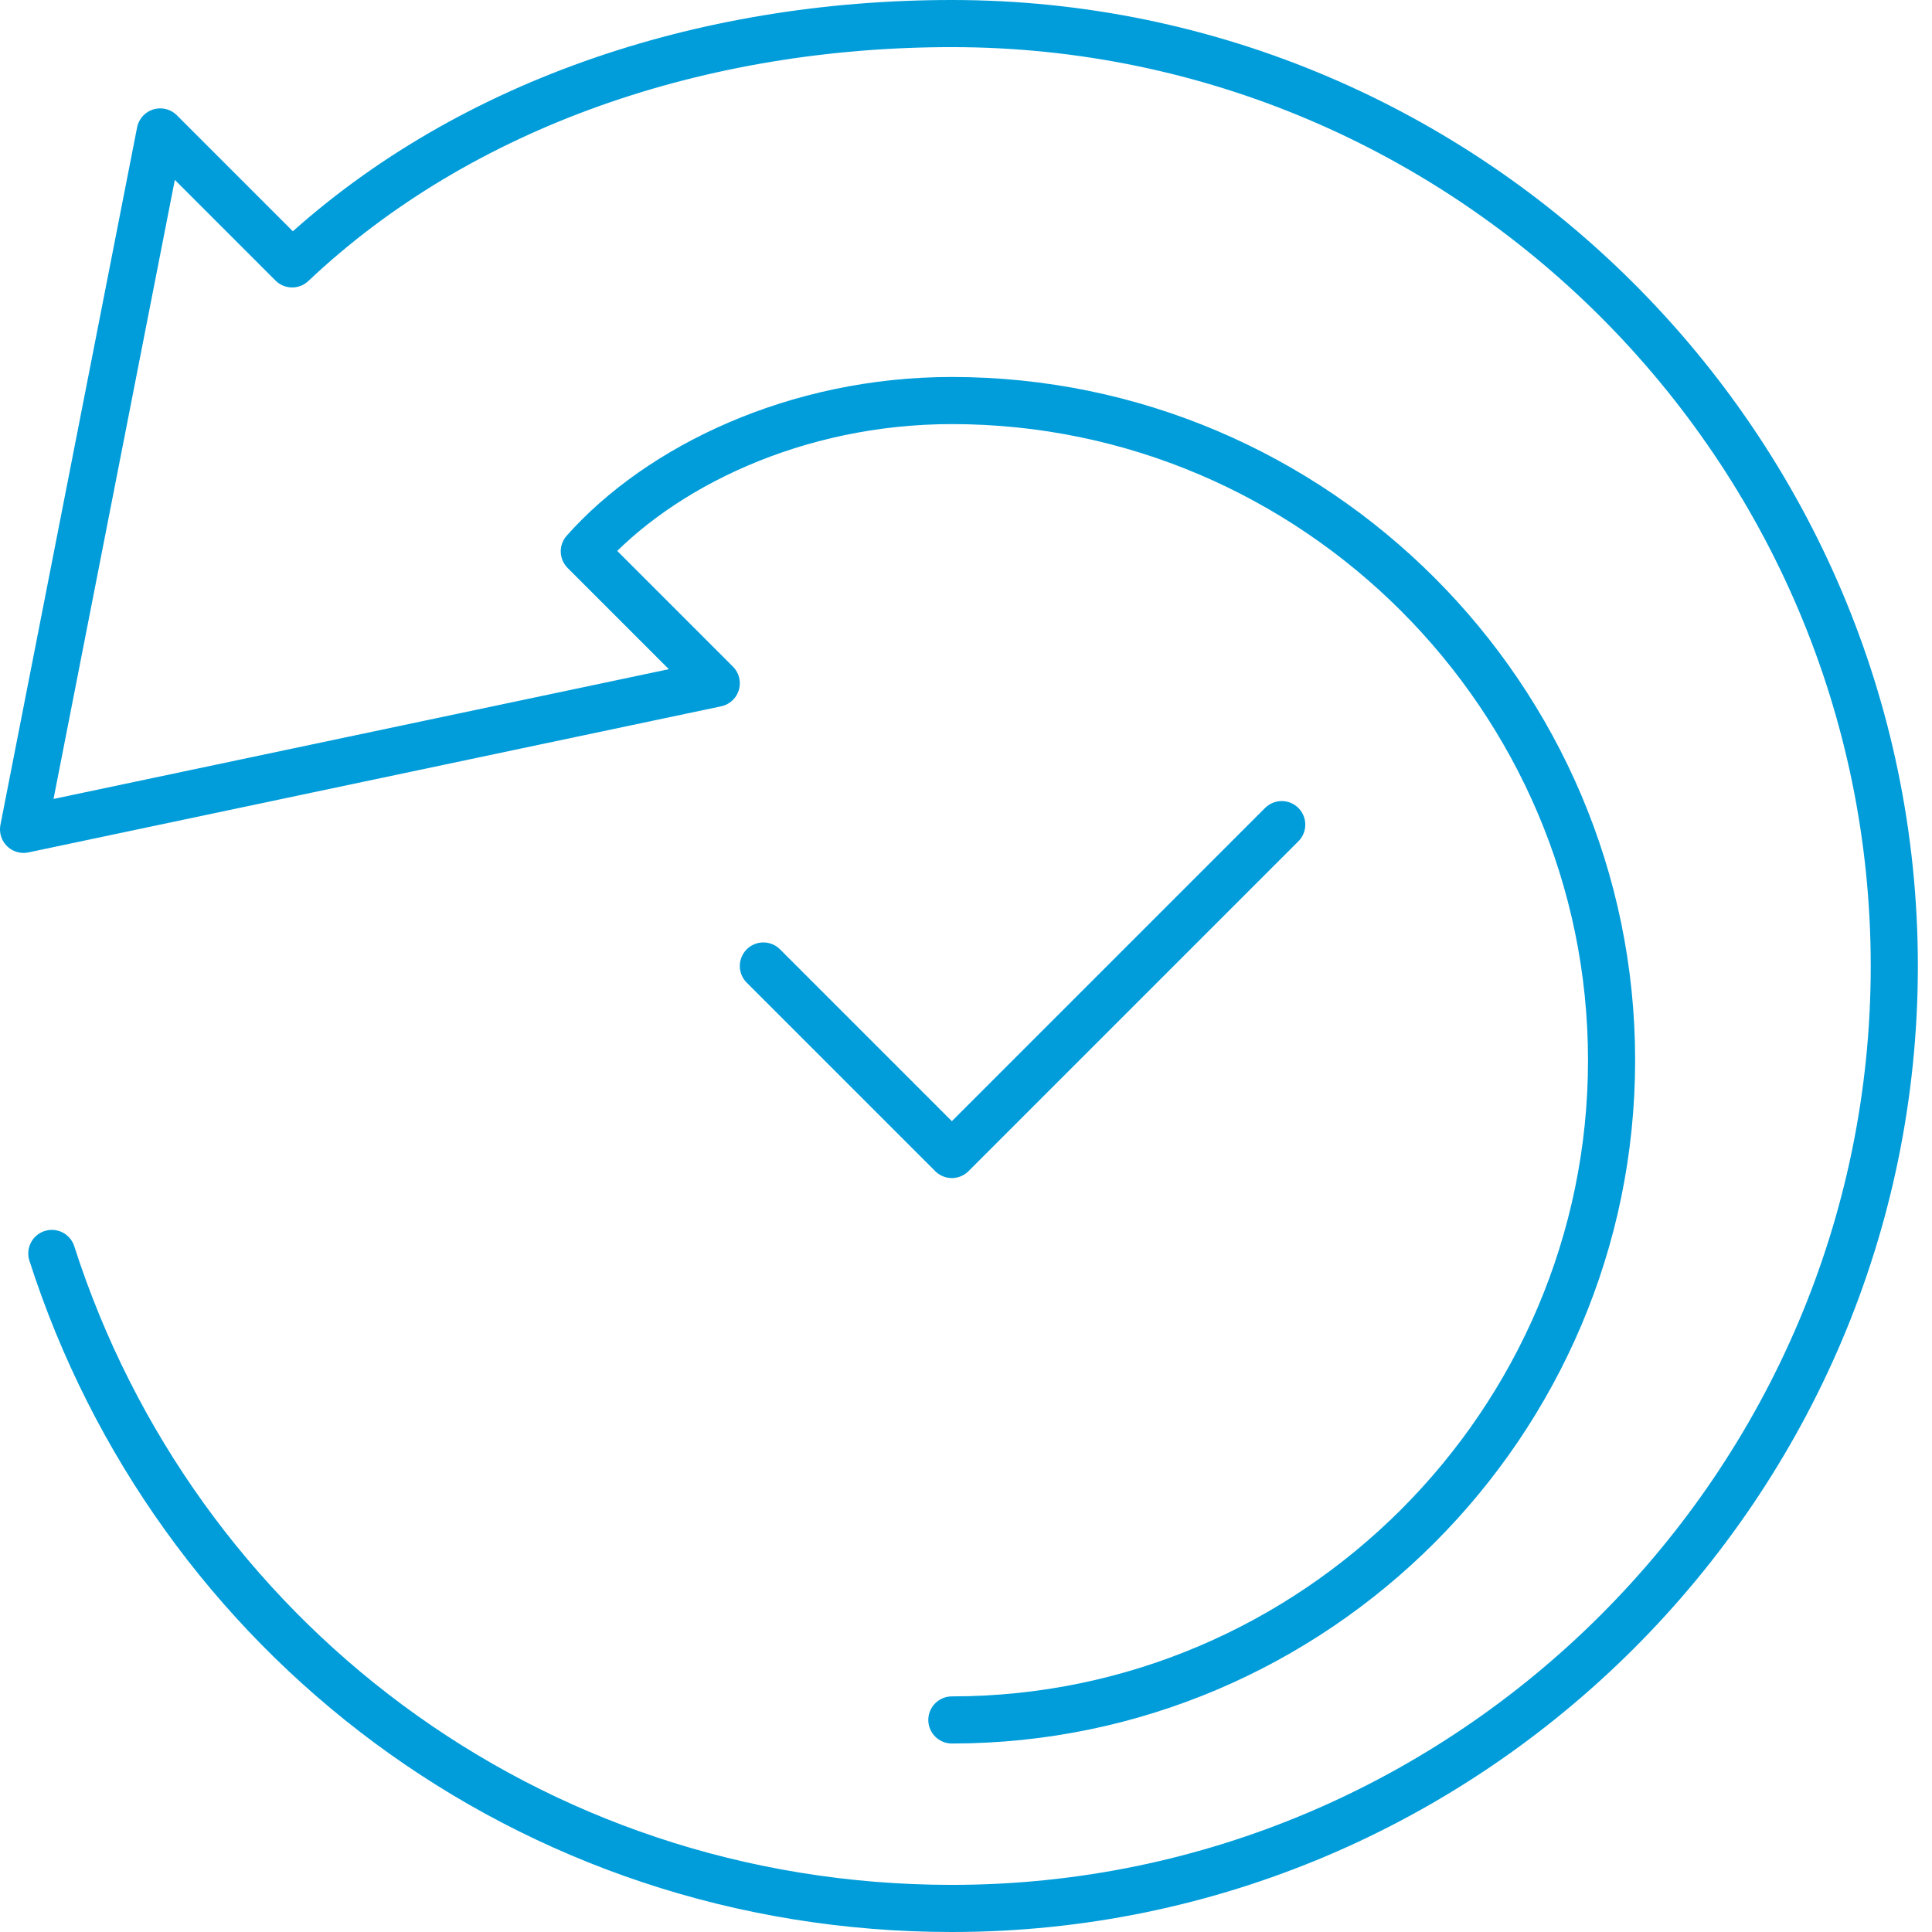<?xml version="1.0" encoding="UTF-8"?>
<svg width="41px" height="41px" viewBox="0 0 41 41" version="1.1" xmlns="http://www.w3.org/2000/svg" xmlns:xlink="http://www.w3.org/1999/xlink">
    <!-- Generator: Sketch 52.6 (67491) - http://www.bohemiancoding.com/sketch -->
    <title>timeback-blue</title>
    <desc>Created with Sketch.</desc>
    <g id="Page-1" stroke="none" stroke-width="1" fill="none" fill-rule="evenodd" stroke-linecap="round" stroke-linejoin="round">
        <g id="timeback-blue" stroke="#009DDA">
            <path d="M1.1,26.6 C3.7,34.7 11.2,40.5 20.2,40.5 C31.2,40.5 40.2,31.5 40.2,20.5 C40.2,9.5 31.2,0.5 20.2,0.5 C14.9,0.5 9.8,2.2 6.2,5.6 L3.4,2.8 L0.5,17.6 L15.2,14.5 L12.4,11.7 C14,9.9 16.9,8.5 20.2,8.5 C27.9,8.5 34.2,14.8 34.2,22.5 C34.2,30.2 27.9,36.5 20.2,36.5" id="Path"></path>
            <polyline id="Path" points="16.2 20.5 20.2 24.5 27.2 17.5"></polyline>
        </g>
    </g>
</svg>